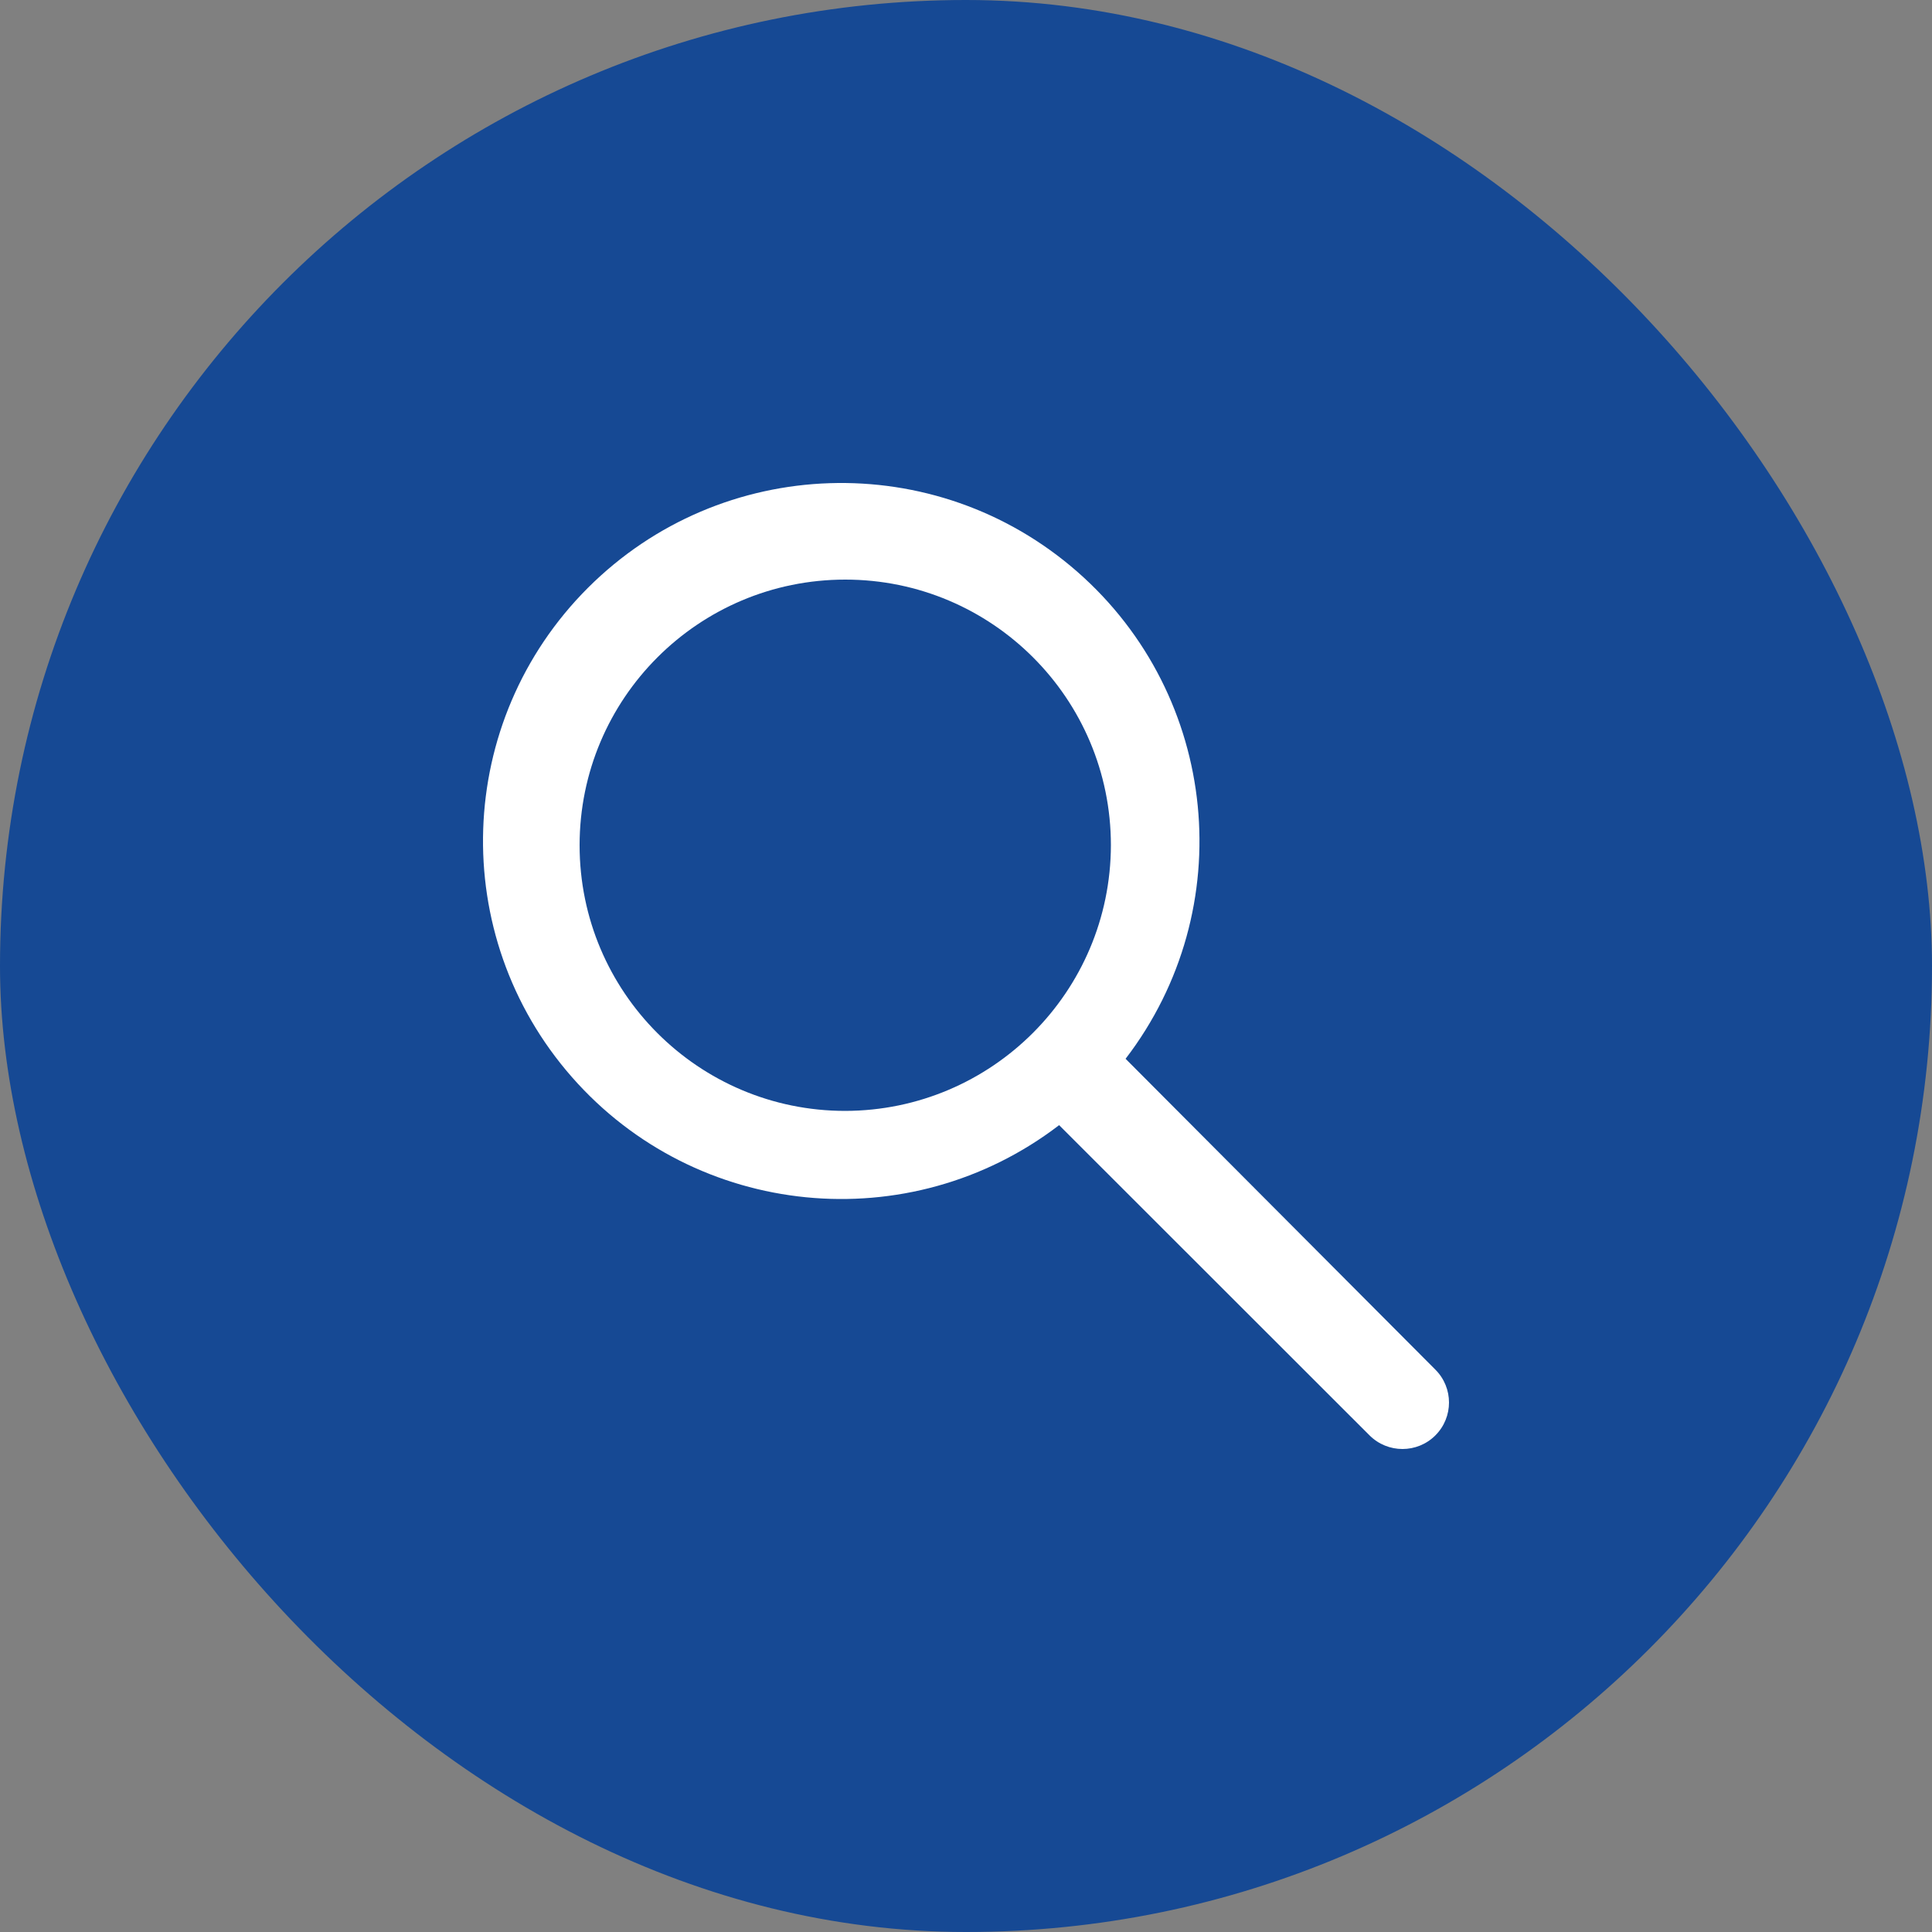 <svg width="40" height="40" viewBox="0 0 40 40" fill="none" xmlns="http://www.w3.org/2000/svg">
<rect x="0" y="0" width="40" height="40" fill="#808080" stroke="none"/>
<rect width="40" height="40" rx="20" fill="#164994"/>
<path fill-rule="evenodd" clip-rule="evenodd" d="M23.304 21.921C25.68 18.822 25.244 14.412 22.305 11.838C19.367 9.264 14.935 9.41 12.172 12.171C9.41 14.932 9.264 19.361 11.839 22.298C14.414 25.234 18.827 25.67 21.928 23.295L28.355 29.718C28.732 30.094 29.342 30.094 29.718 29.718C30.094 29.342 30.094 28.733 29.718 28.357L23.304 21.921ZM17.5 23C14.462 23 12 20.538 12 17.5C12 14.462 14.462 12 17.5 12C20.538 12 23 14.462 23 17.5C22.993 20.535 20.535 22.993 17.5 23Z" fill="white"/>
</svg>

